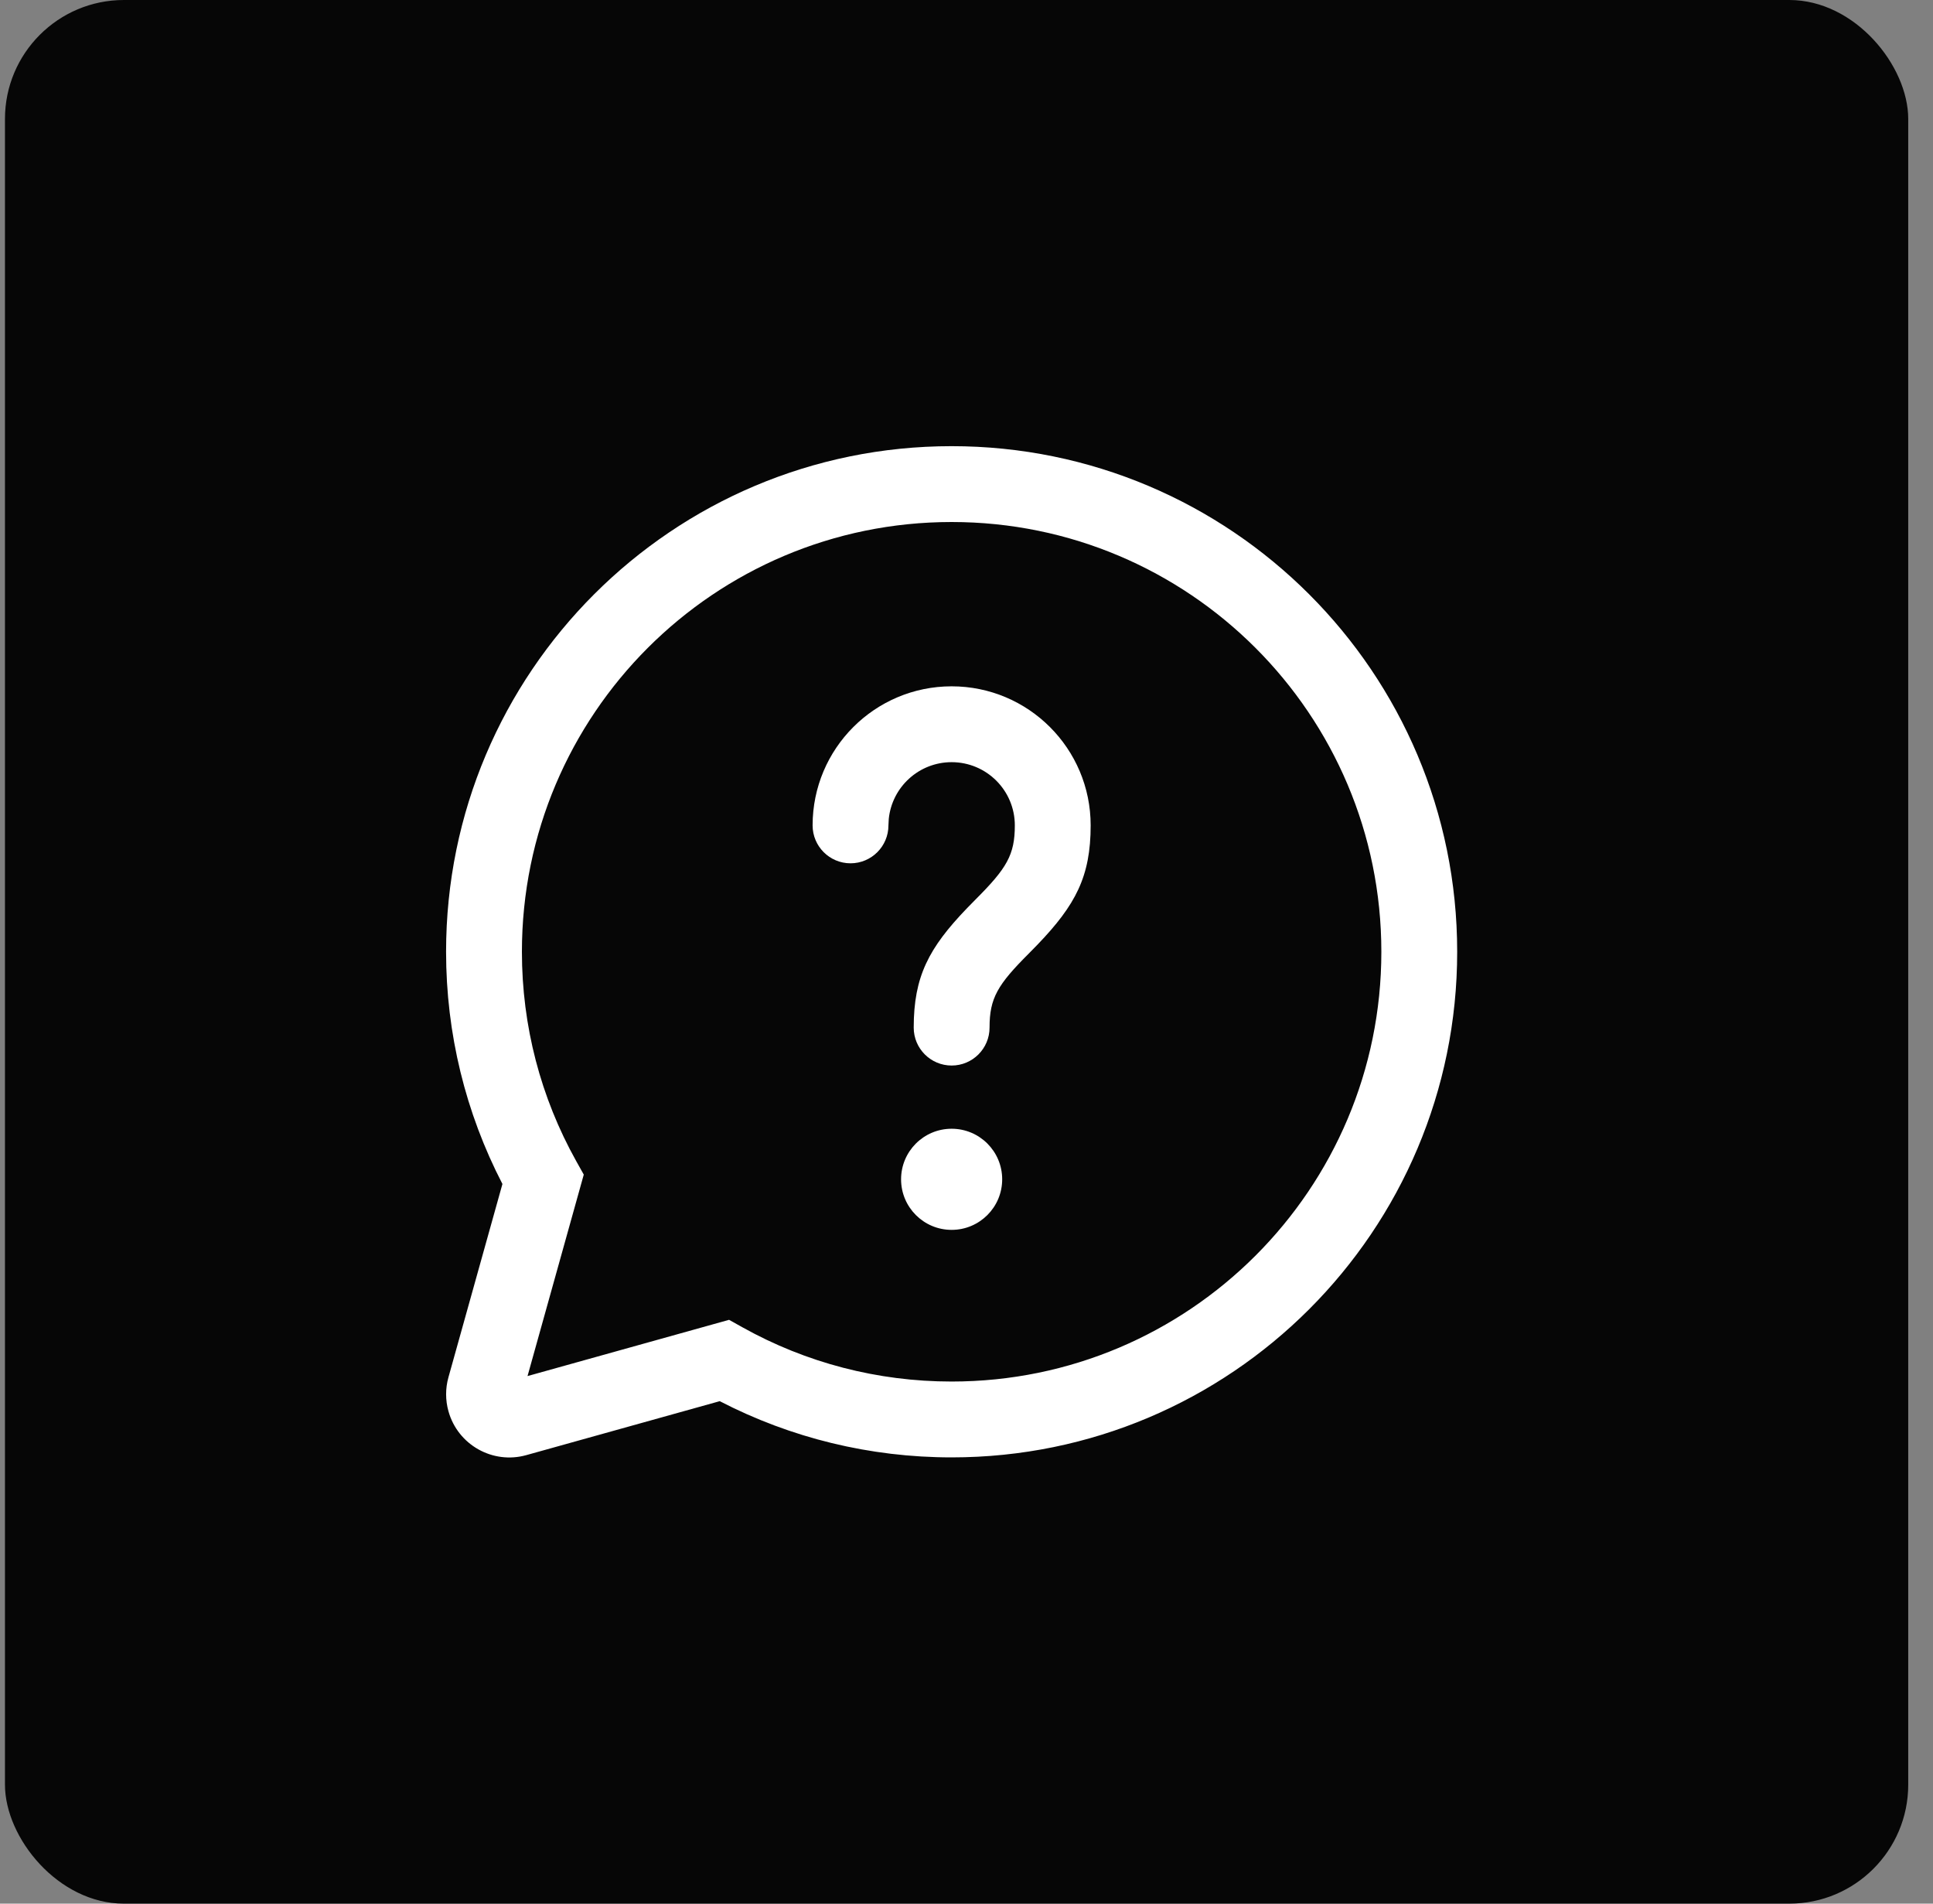 <svg xmlns="http://www.w3.org/2000/svg" fill="none" viewBox="0 0 65 64" height="64" width="65">
<rect x="0" y="0" width="65" height="64" fill="#808080" stroke="none"/>
<rect fill="#060606" rx="4" height="64" width="64" x="0.167"></rect>
<path fill="white" d="M32 15C41.389 15 49 22.61 49 31.999C49 41.386 41.389 48.997 32 48.997C29.249 48.997 26.59 48.342 24.202 47.107L17.698 48.921C16.568 49.237 15.395 48.576 15.08 47.446C14.975 47.072 14.975 46.677 15.08 46.303L16.895 39.805C15.657 37.414 15 34.753 15 31.999C15 22.61 22.611 15 32 15ZM32 17.55C24.02 17.55 17.55 24.019 17.55 31.999C17.55 34.497 18.184 36.9 19.374 39.032L19.63 39.49L17.739 46.263L24.516 44.372L24.974 44.628C27.104 45.815 29.505 46.447 32 46.447C39.98 46.447 46.45 39.978 46.45 31.999C46.45 24.019 39.98 17.55 32 17.55ZM32 37.948C32.939 37.948 33.7 38.709 33.7 39.648C33.7 40.587 32.939 41.348 32 41.348C31.061 41.348 30.3 40.587 30.3 39.648C30.3 38.709 31.061 37.948 32 37.948ZM32 23.074C34.582 23.074 36.675 25.167 36.675 27.749C36.675 29.467 36.169 30.424 34.888 31.758L34.602 32.05C33.544 33.107 33.275 33.556 33.275 34.548C33.275 35.252 32.704 35.823 32 35.823C31.296 35.823 30.725 35.252 30.725 34.548C30.725 32.83 31.231 31.873 32.512 30.539L32.798 30.247C33.856 29.19 34.125 28.741 34.125 27.749C34.125 26.575 33.174 25.624 32 25.624C30.9 25.624 29.995 26.46 29.886 27.532L29.875 27.749C29.875 28.453 29.304 29.024 28.6 29.024C27.896 29.024 27.325 28.453 27.325 27.749C27.325 25.167 29.418 23.074 32 23.074Z"></path>
</svg>

